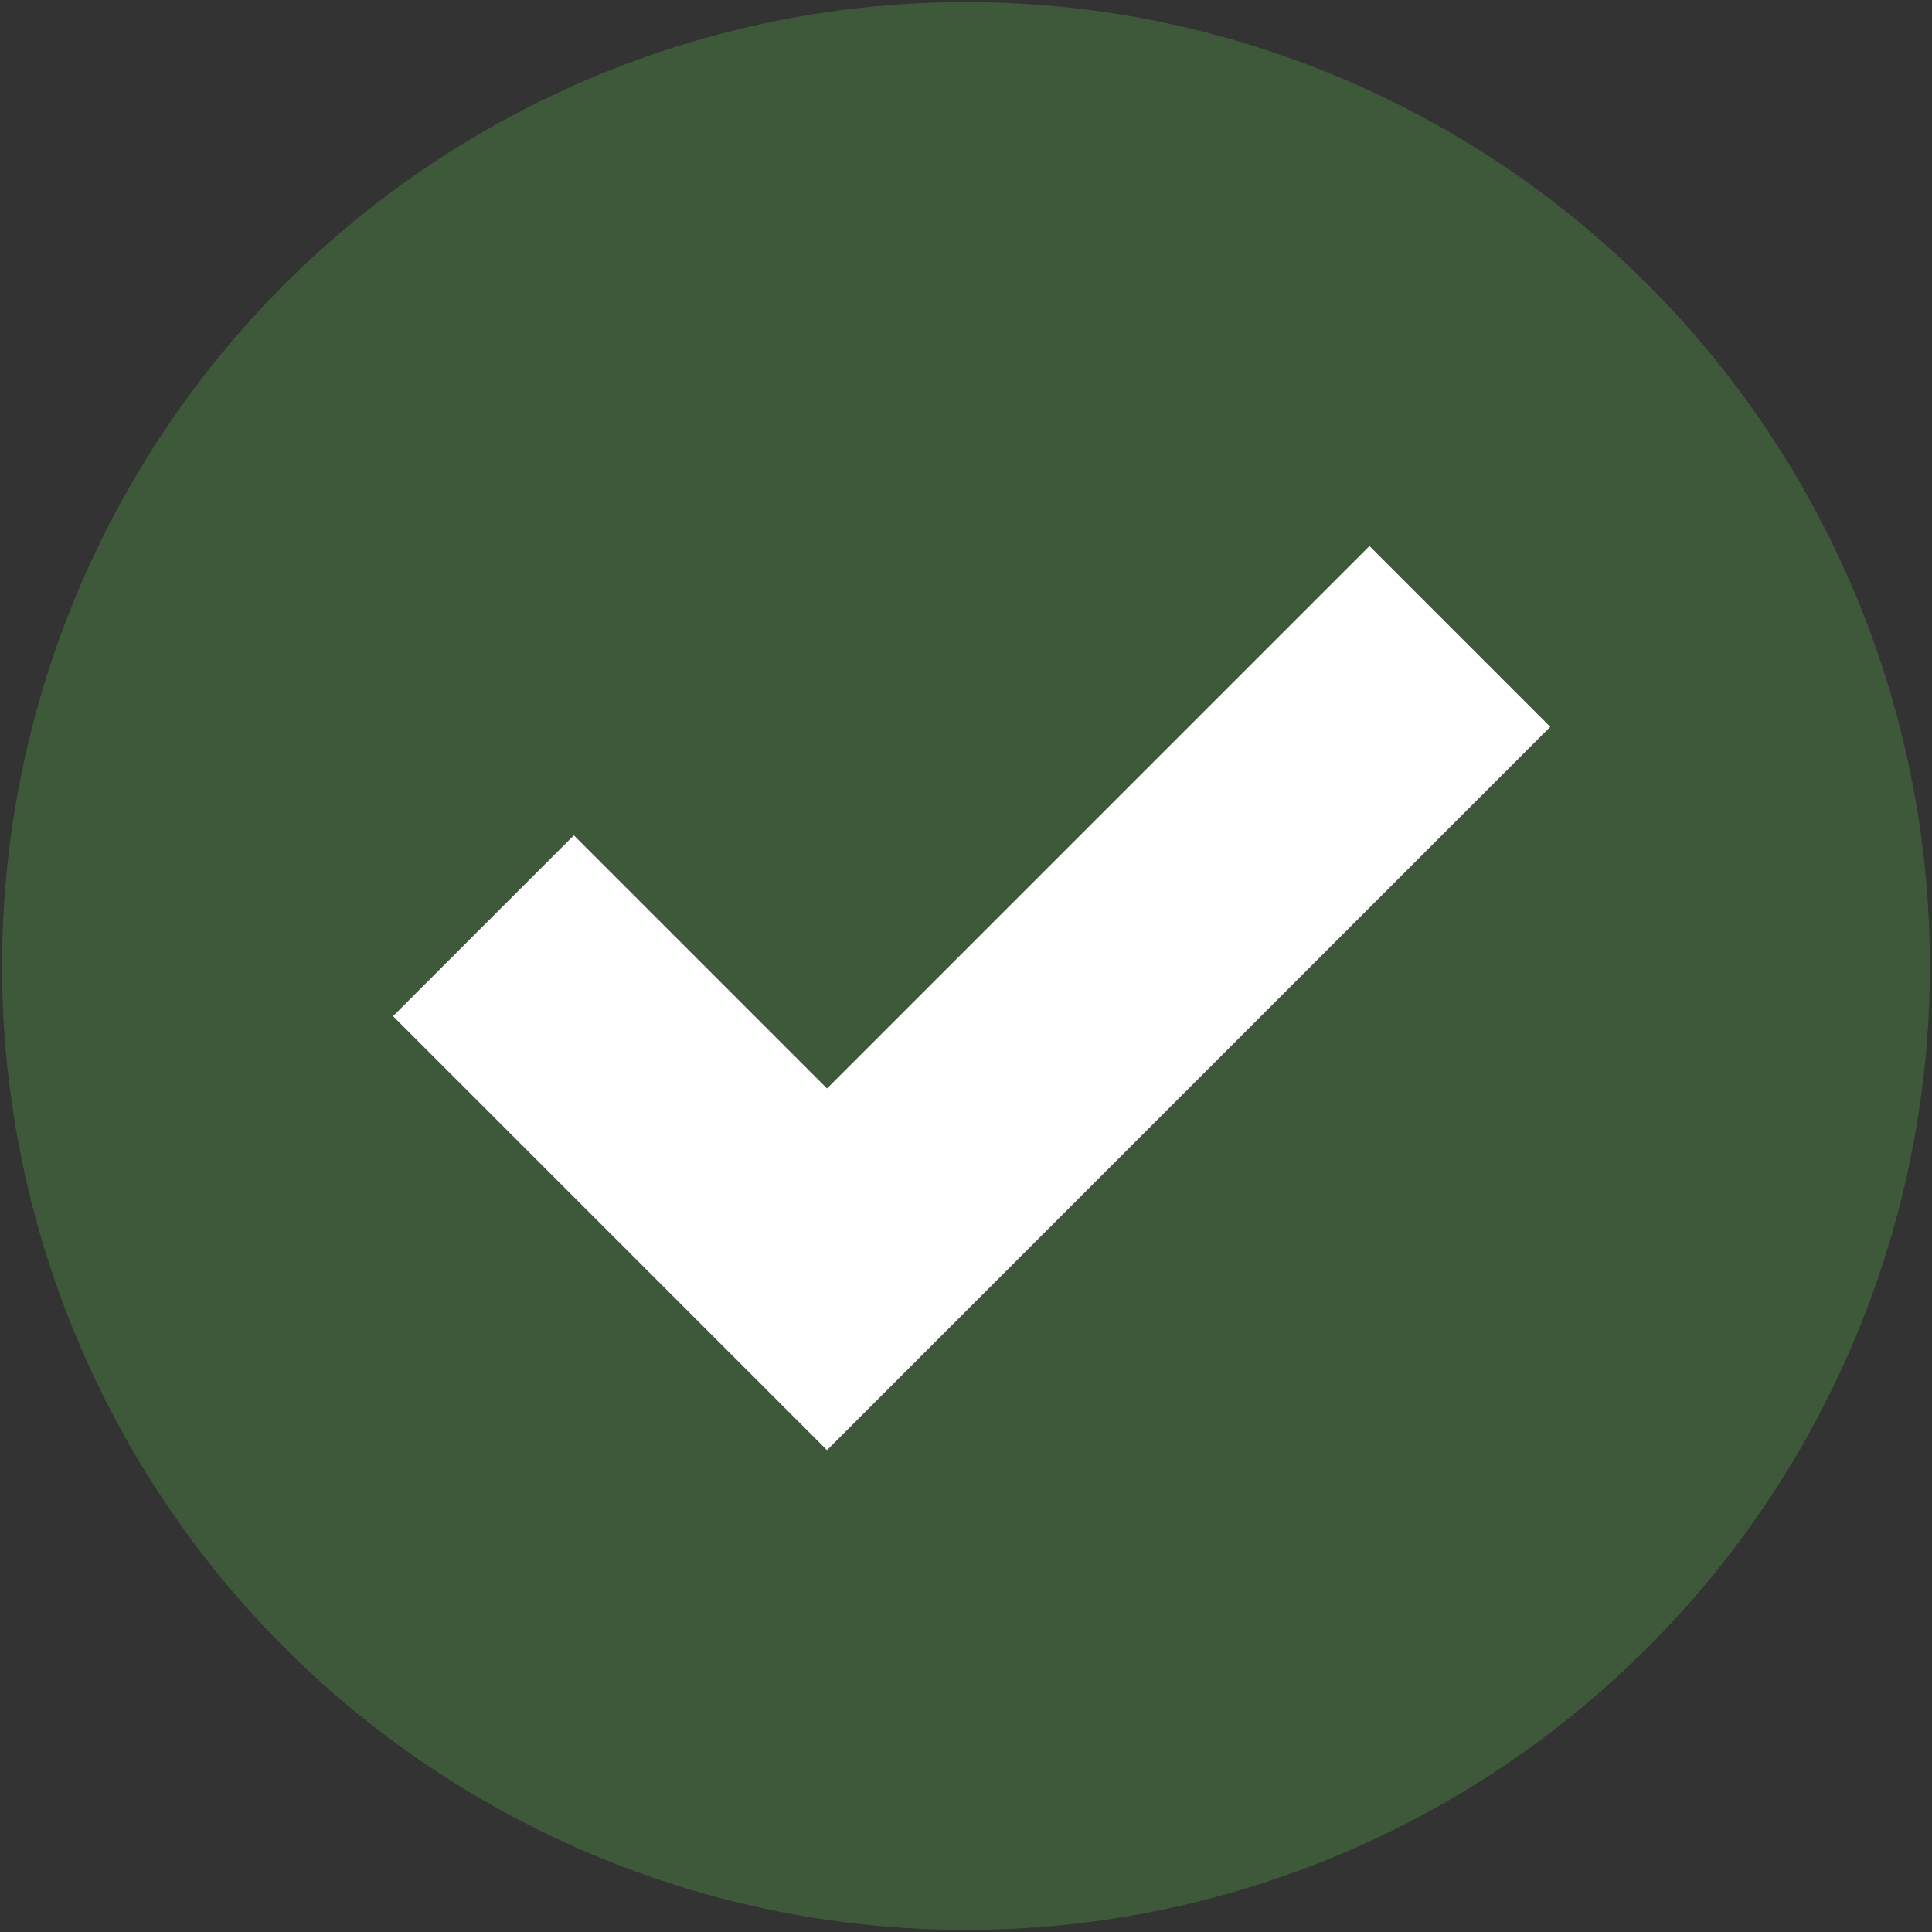 <?xml version="1.0" encoding="UTF-8"?>
<!-- Generator: Adobe Illustrator 12.0.0, SVG Export Plug-In . SVG Version: 6.00 Build 51448)  -->
<!DOCTYPE svg PUBLIC "-//W3C//DTD SVG 1.0//EN" "http://www.w3.org/TR/2001/REC-SVG-20010904/DTD/svg10.dtd">
<svg version="1.0" id="Layer_1" xmlns="http://www.w3.org/2000/svg" xmlns:xlink="http://www.w3.org/1999/xlink" width="234.277" height="234.277" viewBox="0 0 234.277 234.277" overflow="visible" enable-background="new 0 0 234.277 234.277" xml:space="preserve">
<rect x="0" y="0" width="234.277" height="234.277" fill="#333333" stroke="none"/>
<g id="XMLID_3_" opacity="0.3">
	<g>
		<circle fill="#55B247" cx="117.138" cy="117.138" r="116.888"/>
	</g>
	<g>
	</g>
</g>
<path fill="#FFFFFF" d="M166.062,66.214l-65.779,65.779l-30.697-30.697l-21.927,21.927l52.624,52.623l87.705-87.706L166.062,66.214z  "/>
</svg>